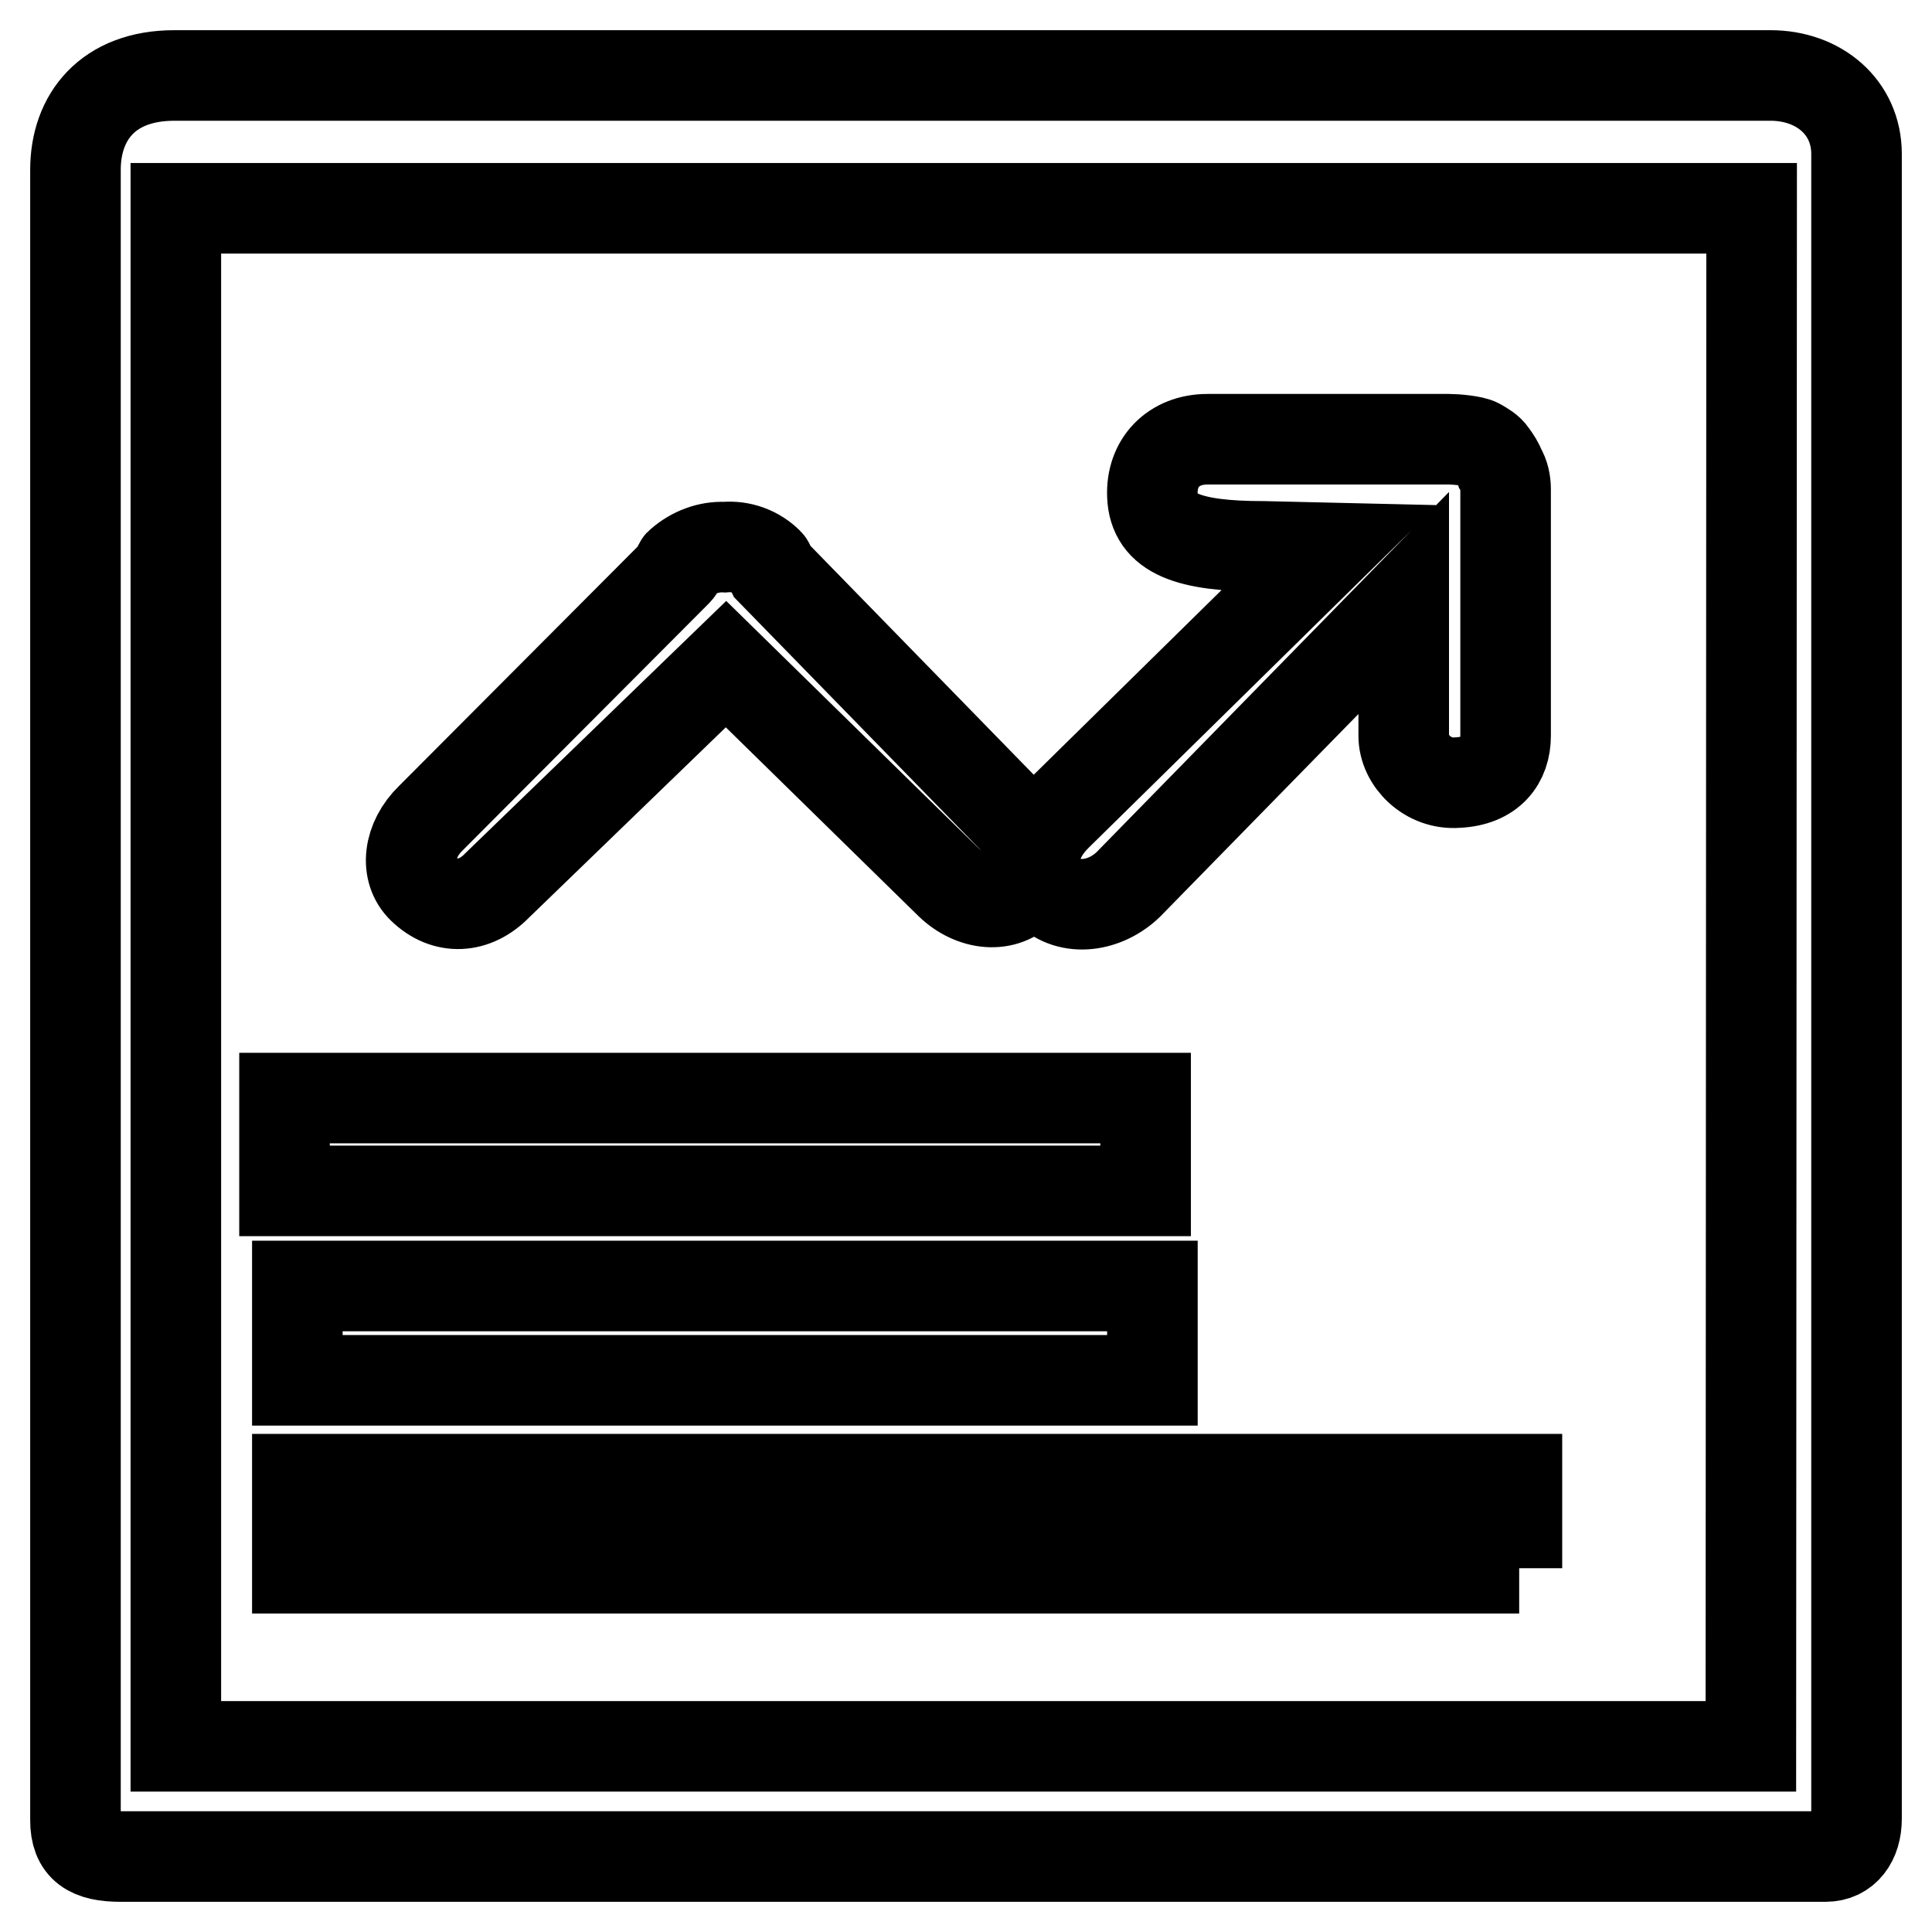 <?xml version="1.0" encoding="utf-8"?>
<!-- Svg Vector Icons : http://www.onlinewebfonts.com/icon -->
<!DOCTYPE svg PUBLIC "-//W3C//DTD SVG 1.1//EN" "http://www.w3.org/Graphics/SVG/1.1/DTD/svg11.dtd">
<svg version="1.1" xmlns="http://www.w3.org/2000/svg" xmlns:xlink="http://www.w3.org/1999/xlink" x="0px" y="0px" viewBox="0 0 256 256" enable-background="new 0 0 256 256" xml:space="preserve">
<g> <path stroke-width="12" fill-opacity="0" stroke="#000000"  d="M241.9,246H16c-4.1,0-6-1.2-6-4.8V22.5c0-7,4.3-12.5,13.1-12.5h211.5c6.4,0,11.4,4.2,11.4,10.4V241 C246,243.9,244.5,246,241.9,246z M232.1,27.6H23.3v203.8h208.7L232.1,27.6L232.1,27.6z M134,108.2l-31.8-32.6 c-0.2-0.4-0.2-0.8-0.4-1c-1.5-1.5-3.6-2.3-5.8-2.1c-2.1-0.1-4.2,0.7-5.8,2.1c-0.4,0.2-0.2,0.8-0.4,1l-32.7,32.8 c-3,2.9-3.5,7-1.1,9.3c3,2.9,6.9,2.7,9.9-0.4L96.2,88l29.7,29.1c3,2.9,7.3,3.3,9.7,0.6C137.7,114.8,137,111.3,134,108.2z  M195.9,58.8c-0.7-0.4-3-0.6-3.9-0.6h-32c-4.5,0-7.5,3.1-7.3,7.5c0.2,5,4.7,6.7,14.8,6.7l8.6,0.2L140.1,108c-3,2.9-4.3,7-1.3,10 c3,2.9,7.7,2.1,10.7-0.8L186,79.9v17.6c0,3.3,3.2,6.5,7.1,6.2c4.5-0.2,6.4-2.9,6.4-6.2V64.8c0-0.9-0.2-1.9-0.7-2.7 c-0.2-0.6-0.6-1.2-1.1-1.9C197.3,59.6,196.6,59.2,195.9,58.8z M152.7,182.9H39.4v-12.5h113.3V182.9z M201.3,207.8H39.4v-11.8h161.6 v11.8H201.3L201.3,207.8z M37.7,145.5h114.1v12.3H37.7V145.5z"/></g>
</svg>